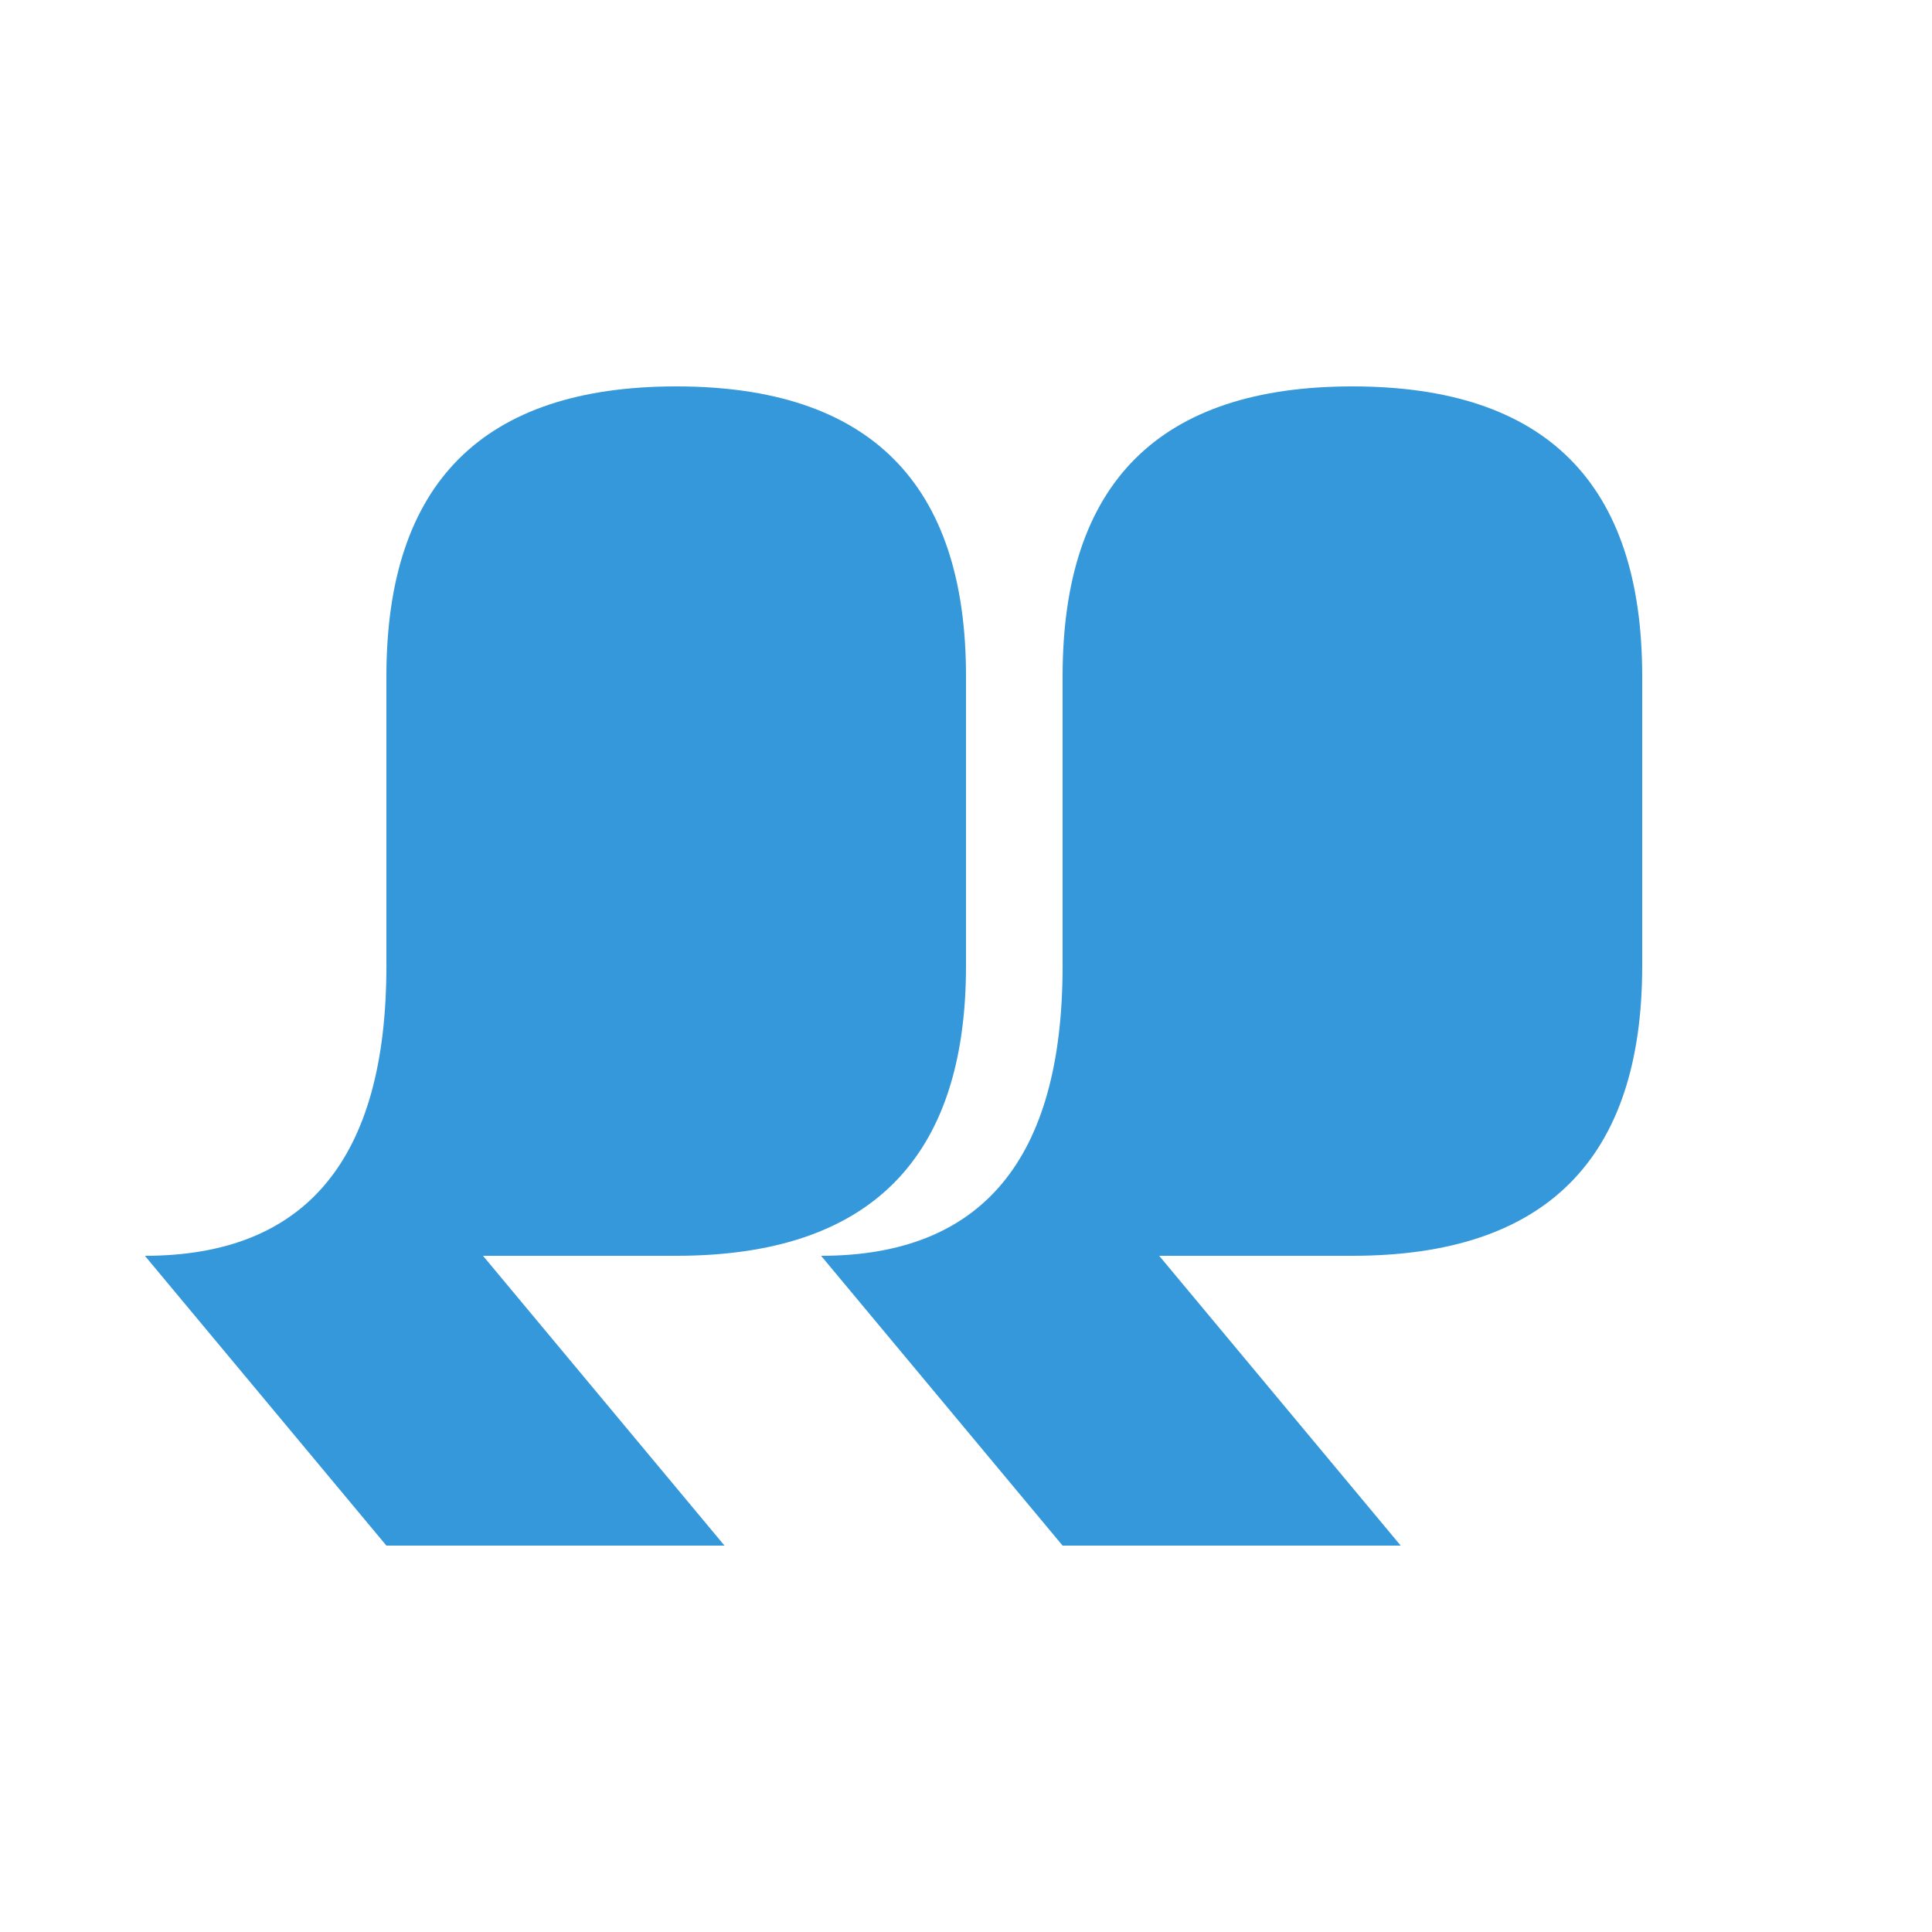 <svg width="40" height="40" viewBox="0 0 40 40" xmlns="http://www.w3.org/2000/svg">
  <path d="M8 14 Q8 8 14 8 Q20 8 20 14 L20 20 Q20 26 14 26 L10 26 L15 32 L8 32 L3 26 Q8 26 8 20 Z" fill="#3498db"/>
  <path d="M22 14 Q22 8 28 8 Q34 8 34 14 L34 20 Q34 26 28 26 L24 26 L29 32 L22 32 L17 26 Q22 26 22 20 Z" fill="#3498db"/>
</svg>